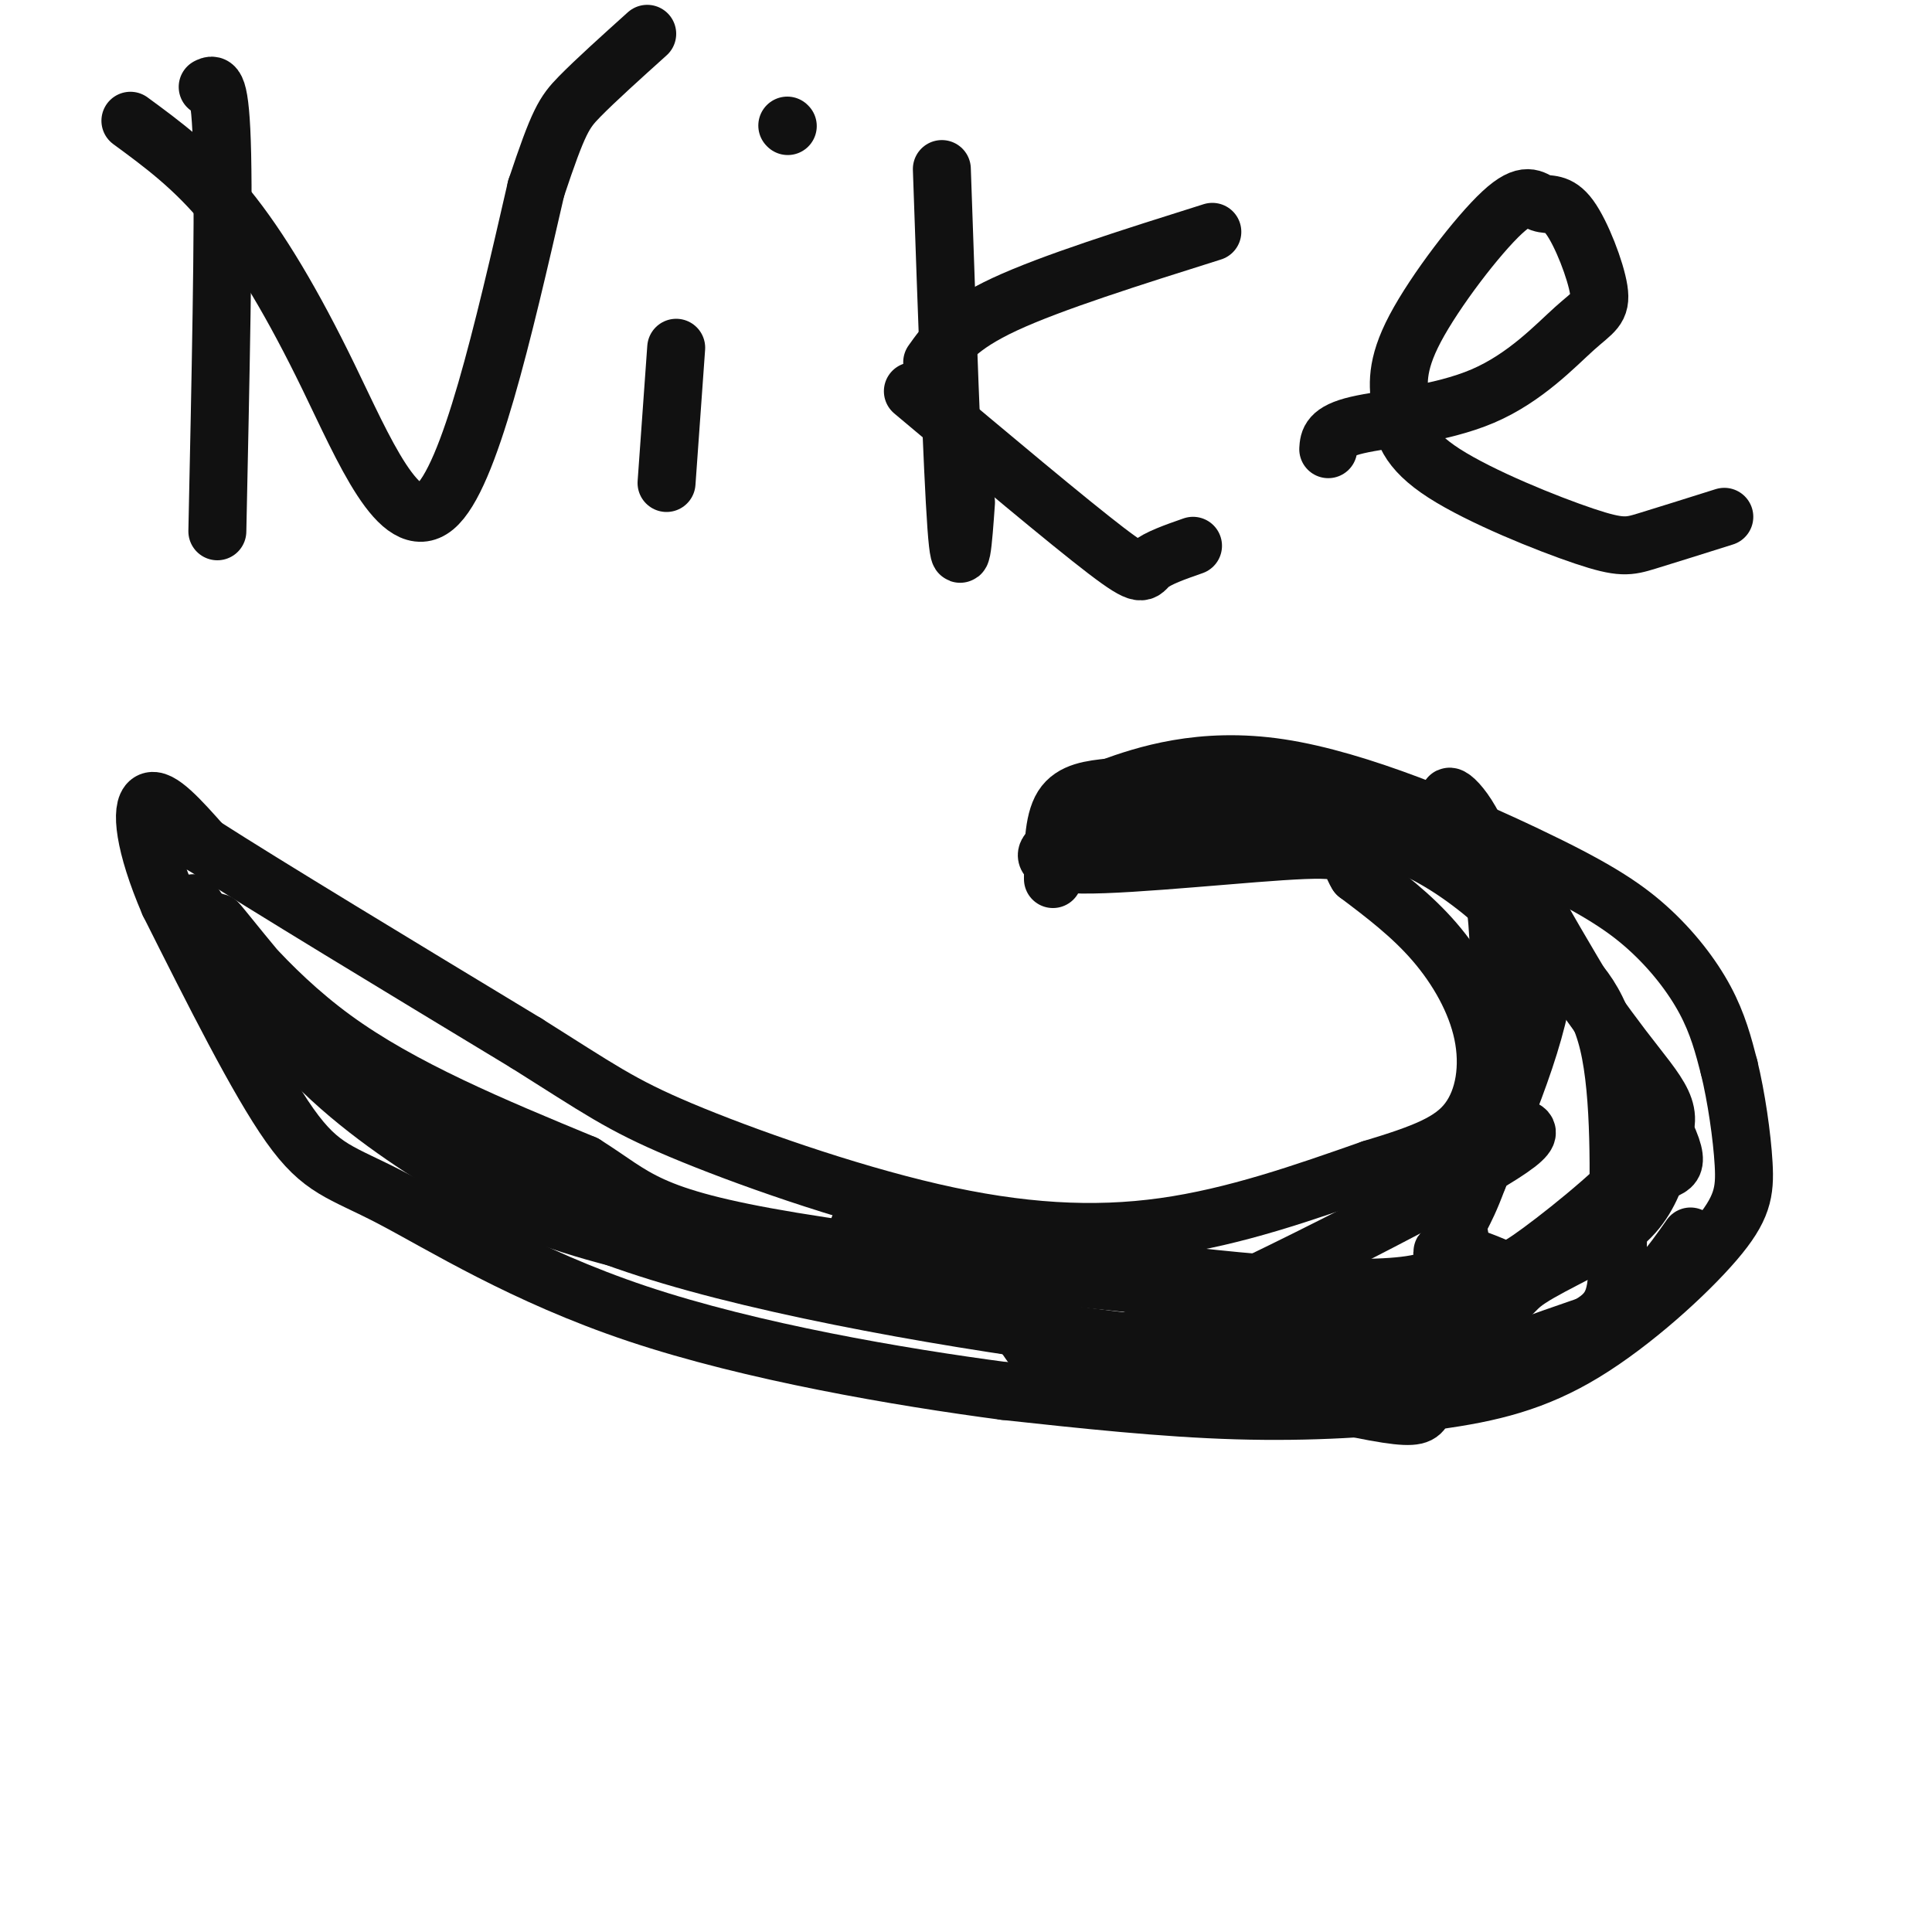 <svg viewBox='0 0 400 400' version='1.1' xmlns='http://www.w3.org/2000/svg' xmlns:xlink='http://www.w3.org/1999/xlink'><g fill='none' stroke='rgb(17,17,17)' stroke-width='12' stroke-linecap='round' stroke-linejoin='round'><path d='M218,182c0.000,-5.917 0.000,-11.833 2,-15c2.000,-3.167 6.000,-3.583 10,-4'/><path d='M230,163c6.738,-2.426 18.585,-6.490 35,-4c16.415,2.490 37.400,11.533 51,18c13.600,6.467 19.815,10.356 25,15c5.185,4.644 9.338,10.041 12,15c2.662,4.959 3.831,9.479 5,14'/><path d='M358,221c1.477,6.058 2.670,14.204 3,20c0.330,5.796 -0.202,9.241 -6,16c-5.798,6.759 -16.864,16.832 -27,23c-10.136,6.168 -19.344,8.430 -31,10c-11.656,1.570 -25.759,2.449 -41,2c-15.241,-0.449 -31.621,-2.224 -48,-4'/><path d='M208,288c-21.802,-2.880 -52.308,-8.081 -76,-16c-23.692,-7.919 -40.571,-18.555 -51,-24c-10.429,-5.445 -14.408,-5.699 -21,-15c-6.592,-9.301 -15.796,-27.651 -25,-46'/><path d='M35,187c-5.267,-12.222 -5.933,-19.778 -4,-21c1.933,-1.222 6.467,3.889 11,9'/><path d='M42,175c13.000,8.333 40.000,24.667 67,41'/><path d='M109,216c15.089,9.475 19.313,12.663 32,18c12.687,5.337 33.839,12.821 52,17c18.161,4.179 33.332,5.051 48,3c14.668,-2.051 28.834,-7.026 43,-12'/><path d='M284,242c10.892,-3.289 16.620,-5.510 20,-10c3.380,-4.490 4.410,-11.247 3,-18c-1.410,-6.753 -5.260,-13.501 -10,-19c-4.740,-5.499 -10.370,-9.750 -16,-14'/><path d='M281,181c-2.271,-3.550 0.051,-5.426 -11,-5c-11.051,0.426 -35.475,3.153 -46,3c-10.525,-0.153 -7.150,-3.187 -5,-4c2.150,-0.813 3.075,0.593 4,2'/><path d='M40,187c7.821,11.774 15.643,23.548 25,33c9.357,9.452 20.250,16.583 29,22c8.750,5.417 15.357,9.119 29,13c13.643,3.881 34.321,7.940 55,12'/><path d='M178,267c30.429,7.286 79.000,19.500 100,24c21.000,4.500 14.429,1.286 19,-3c4.571,-4.286 20.286,-9.643 36,-15'/><path d='M333,273c8.833,-5.333 12.917,-11.167 17,-17'/><path d='M228,174c-1.256,-2.524 -2.512,-5.048 6,-6c8.512,-0.952 26.792,-0.333 40,2c13.208,2.333 21.345,6.381 28,11c6.655,4.619 11.827,9.810 17,15'/><path d='M319,196c5.683,4.748 11.391,9.117 14,20c2.609,10.883 2.119,28.281 2,39c-0.119,10.719 0.133,14.760 -4,18c-4.133,3.240 -12.651,5.680 -17,7c-4.349,1.320 -4.528,1.520 -17,1c-12.472,-0.520 -37.236,-1.760 -62,-3'/><path d='M235,278c-28.512,-3.262 -68.792,-9.917 -96,-18c-27.208,-8.083 -41.345,-17.595 -52,-26c-10.655,-8.405 -17.827,-15.702 -25,-23'/><path d='M62,211c-8.524,-9.202 -17.333,-20.708 -17,-20c0.333,0.708 9.810,13.631 24,24c14.190,10.369 33.095,18.185 52,26'/><path d='M121,241c10.932,6.829 12.261,10.902 43,16c30.739,5.098 90.889,11.222 120,13c29.111,1.778 27.184,-0.791 31,-4c3.816,-3.209 13.376,-7.060 19,-11c5.624,-3.940 7.312,-7.970 9,-12'/><path d='M343,243c3.061,-1.802 6.212,-0.308 0,-12c-6.212,-11.692 -21.788,-36.571 -26,-45c-4.212,-8.429 2.939,-0.408 3,12c0.061,12.408 -6.970,29.204 -14,46'/><path d='M306,244c-3.271,8.914 -4.448,8.198 -4,11c0.448,2.802 2.522,9.122 -10,11c-12.522,1.878 -39.641,-0.687 -63,-4c-23.359,-3.313 -42.960,-7.375 -49,-8c-6.040,-0.625 1.480,2.188 9,5'/><path d='M189,259c6.198,3.663 17.194,10.321 22,16c4.806,5.679 3.422,10.378 22,3c18.578,-7.378 57.117,-26.832 73,-36c15.883,-9.168 9.109,-8.048 6,-9c-3.109,-0.952 -2.555,-3.976 -2,-7'/><path d='M310,226c0.119,-9.560 1.417,-29.958 -1,-43c-2.417,-13.042 -8.548,-18.726 -9,-18c-0.452,0.726 4.774,7.863 10,15'/><path d='M310,180c6.652,9.827 18.282,26.895 26,37c7.718,10.105 11.524,13.246 7,20c-4.524,6.754 -17.378,17.120 -24,22c-6.622,4.880 -7.014,4.276 -10,3c-2.986,-1.276 -8.568,-3.222 -10,-3c-1.432,0.222 1.284,2.611 4,5'/><path d='M43,18c1.333,-0.667 2.667,-1.333 3,14c0.333,15.333 -0.333,46.667 -1,78'/><path d='M27,25c6.607,4.845 13.214,9.690 20,18c6.786,8.310 13.750,20.083 21,35c7.250,14.917 14.786,32.976 22,27c7.214,-5.976 14.107,-35.988 21,-66'/><path d='M111,39c4.644,-13.911 5.756,-15.689 9,-19c3.244,-3.311 8.622,-8.156 14,-13'/><path d='M140,72c0.000,0.000 -2.000,28.000 -2,28'/><path d='M163,26c0.000,0.000 0.100,0.100 0.1,0.1'/><path d='M195,35c1.083,31.250 2.167,62.500 3,74c0.833,11.500 1.417,3.250 2,-5'/><path d='M193,75c2.667,-3.750 5.333,-7.500 15,-12c9.667,-4.500 26.333,-9.750 43,-15'/><path d='M189,81c16.089,13.511 32.178,27.022 40,33c7.822,5.978 7.378,4.422 9,3c1.622,-1.422 5.311,-2.711 9,-4'/><path d='M275,93c0.117,-1.825 0.234,-3.650 6,-5c5.766,-1.350 17.179,-2.225 26,-6c8.821,-3.775 15.048,-10.450 19,-14c3.952,-3.550 5.629,-3.974 5,-8c-0.629,-4.026 -3.564,-11.653 -6,-15c-2.436,-3.347 -4.375,-2.413 -6,-3c-1.625,-0.587 -2.938,-2.697 -8,2c-5.062,4.697 -13.875,16.199 -18,24c-4.125,7.801 -3.563,11.900 -3,16'/><path d='M290,84c-0.027,4.890 1.405,9.115 9,14c7.595,4.885 21.352,10.431 29,13c7.648,2.569 9.185,2.163 13,1c3.815,-1.163 9.907,-3.081 16,-5'/></g>
</svg>